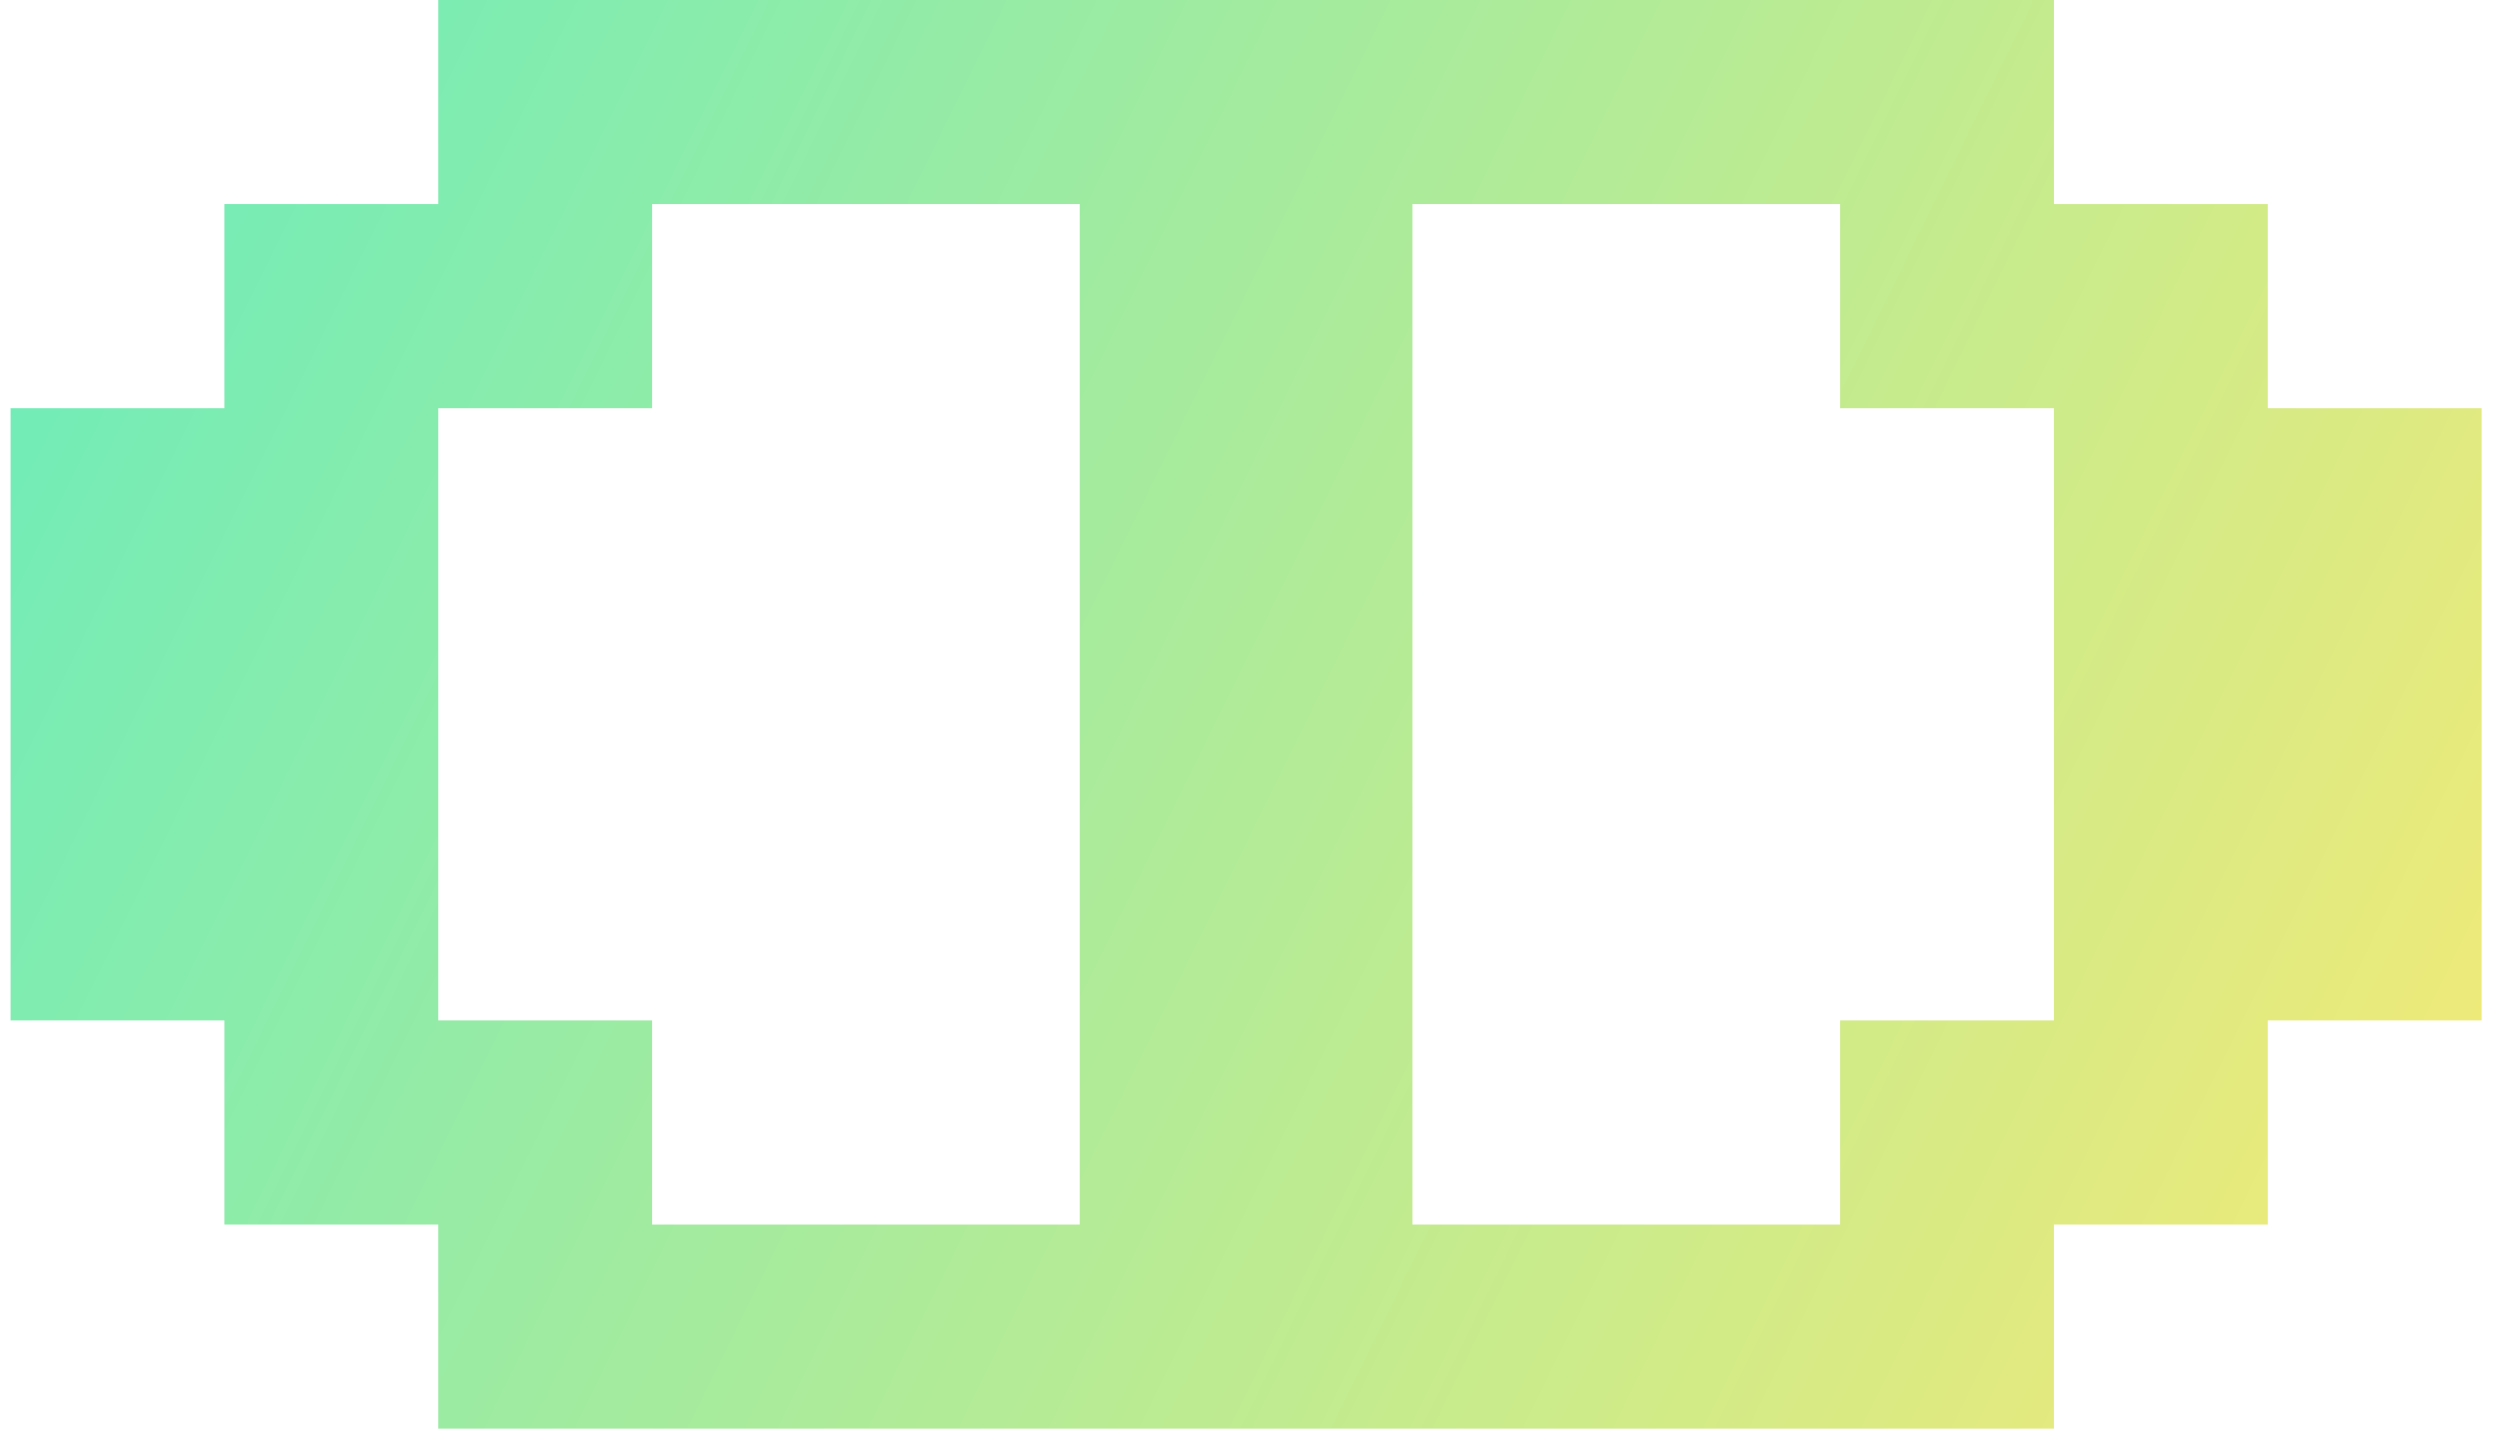 <svg xmlns:xlink="http://www.w3.org/1999/xlink" xmlns="http://www.w3.org/2000/svg" width="70" height="40" viewBox="0 0 70 40" fill="none">
<path fill-rule="evenodd" clip-rule="evenodd" d="M12.271 0H30.566H39.215H57.51V5.714H63.498V11.429H69.485V28.571H63.498V34.286H57.51V40H39.215H30.566H12.271V34.286H6.283V28.571H0.296V11.429H6.283V5.714H12.271V0ZM18.259 34.286H30.233V5.714H18.259V11.429H12.271V28.571H18.259V34.286ZM51.523 34.286H39.548V5.714H51.523V11.429H57.51V28.571H51.523V34.286Z" fill="url(#paint0_linear_1_17)"/>
<defs>
<linearGradient id="paint0_linear_1_17" x1="0.296" y1="5.946" x2="69.485" y2="40" gradientUnits="userSpaceOnUse">
<stop stop-color="#6EECB9"/>
<stop offset="1" stop-color="#F6EA75"/>
</linearGradient>
</defs>
</svg>